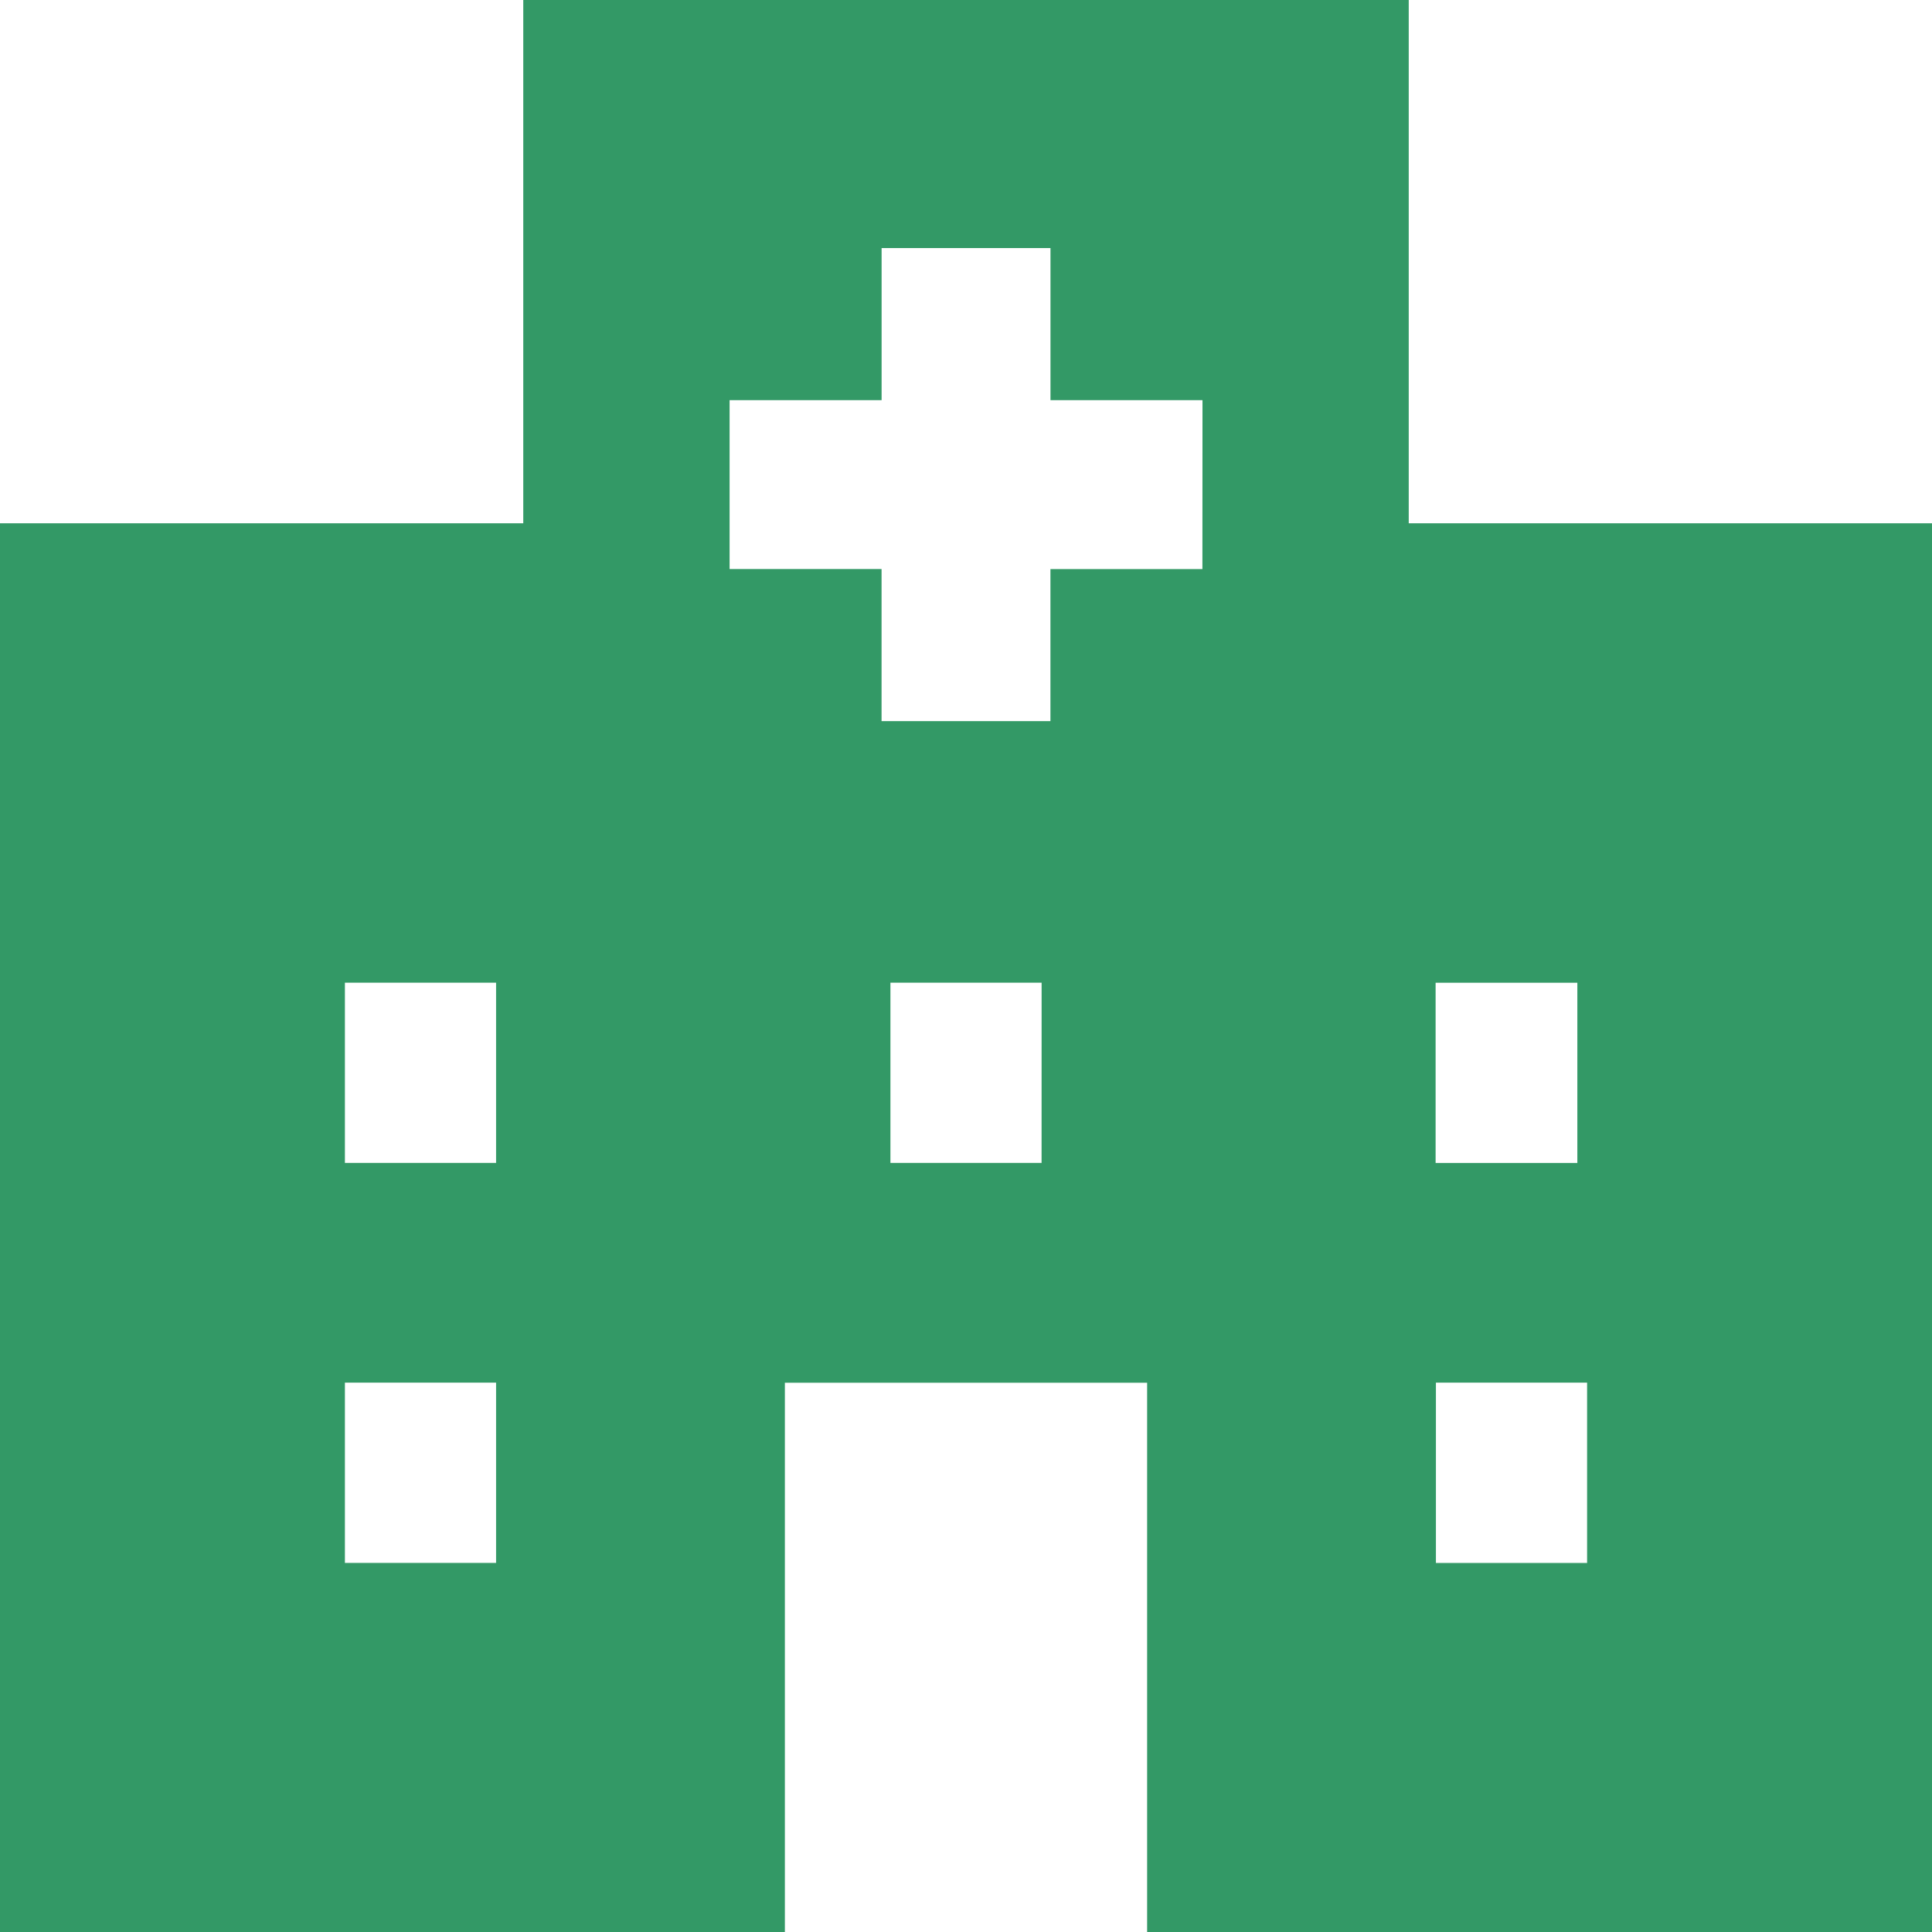 <svg xmlns="http://www.w3.org/2000/svg" viewBox="0 0 44 44"><defs><style>.a{fill:#396;}</style></defs><title>icon04</title><path class="a" d="M32.083,11.917V0H11.917V11.917H0V44H17.875V31.491h8.25V44H44V11.917ZM11.298,35.594H7.855V31.489h3.443Zm0-9.109H7.855V22.38h3.443Zm12.423,0H20.279V22.38h3.443Zm3.663-13.524H23.923v3.462H20.077V12.96H16.616V9.113h3.462V5.65h3.846v3.463h3.462Zm5.311,9.42h3.228v4.105h-3.228Zm3.45,13.214H32.702V31.489h3.443Z"/></svg>